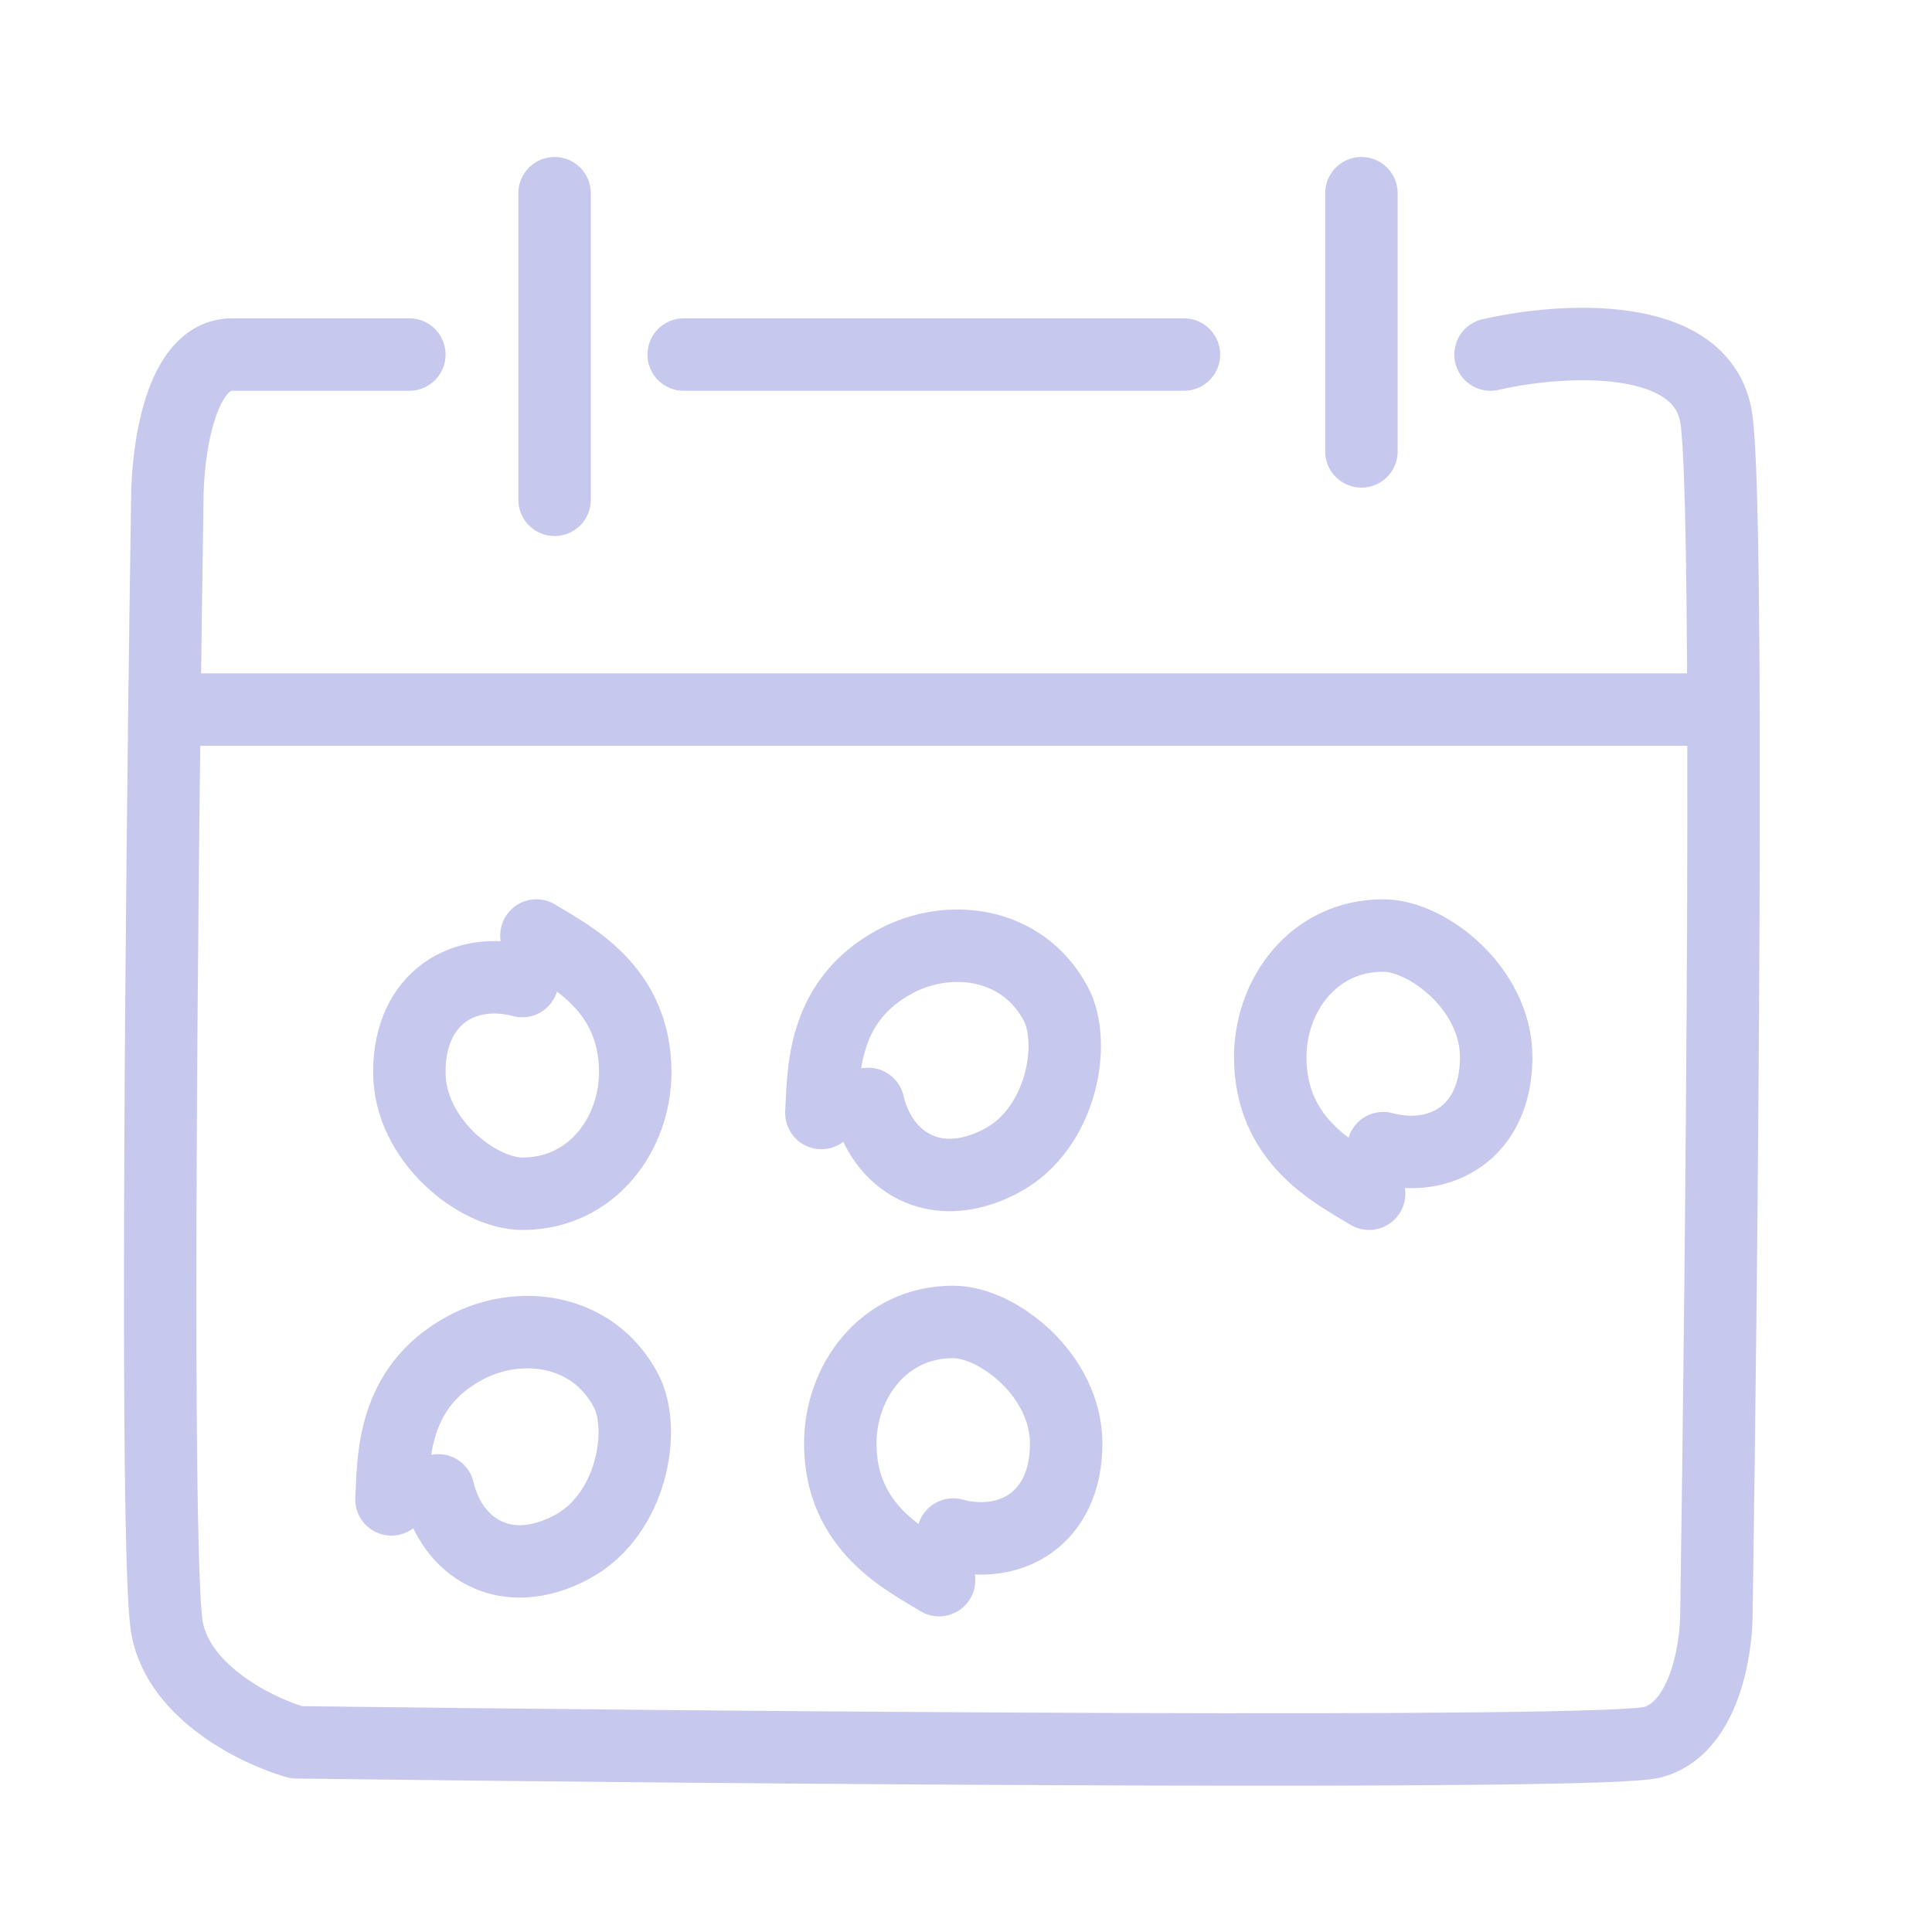 <?xml version="1.0" encoding="utf-8"?>
<svg xmlns="http://www.w3.org/2000/svg" width="40" height="40" viewBox="0 0 40 40" fill="none">
  <path d="M30.86 7.341C32.308 7.007 35.27 6.806 35.537 8.677C35.805 10.548 35.649 25.939 35.537 33.401C35.537 34.18 35.27 35.806 34.201 36.073C33.132 36.341 15.046 36.185 6.137 36.073C5.357 35.851 3.731 35.071 3.464 33.735C3.243 32.63 3.311 22.322 3.404 14.691M8.475 7.341C7.696 7.341 5.869 7.341 4.8 7.341C3.731 7.341 3.464 9.346 3.464 10.348C3.445 11.604 3.424 13.089 3.404 14.691M14.155 7.341H24.512M28.187 4V9.346M11.482 4V10.348M3.404 14.691H35.537" stroke="#C6C9ED" stroke-width="1.5" stroke-linecap="round" stroke-linejoin="round"/>
  <path d="M11.106 19.369C11.788 19.788 13.152 20.443 13.152 22.199C13.152 23.457 12.275 24.715 10.813 24.715C9.889 24.715 8.475 23.605 8.475 22.199C8.475 20.627 9.644 19.998 10.813 20.312" stroke="#C6C9ED" stroke-width="1.5" stroke-linecap="round" stroke-linejoin="round"/>
  <path d="M17.006 23.043C17.054 22.244 16.988 20.732 18.538 19.904C19.647 19.311 21.169 19.492 21.858 20.781C22.294 21.596 21.982 23.367 20.742 24.029C19.355 24.77 18.25 24.035 17.976 22.856" stroke="#C6C9ED" stroke-width="1.5" stroke-linecap="round" stroke-linejoin="round"/>
  <path d="M8.104 31.043C8.152 30.244 8.086 28.732 9.635 27.904C10.744 27.311 12.267 27.492 12.956 28.781C13.392 29.596 13.08 31.367 11.84 32.029C10.453 32.77 9.347 32.035 9.073 30.856" stroke="#C6C9ED" stroke-width="1.5" stroke-linecap="round" stroke-linejoin="round"/>
  <path d="M28.346 24.715C27.663 24.296 26.299 23.641 26.299 21.885C26.299 20.627 27.176 19.369 28.638 19.369C29.562 19.369 30.977 20.479 30.977 21.885C30.977 23.457 29.807 24.086 28.638 23.771" stroke="#C6C9ED" stroke-width="1.5" stroke-linecap="round" stroke-linejoin="round"/>
  <path d="M19.443 32.715C18.761 32.296 17.397 31.641 17.397 29.885C17.397 28.627 18.274 27.369 19.735 27.369C20.66 27.369 22.074 28.479 22.074 29.885C22.074 31.457 20.905 32.086 19.735 31.771" stroke="#C6C9ED" stroke-width="1.5" stroke-linecap="round" stroke-linejoin="round"/>
</svg>